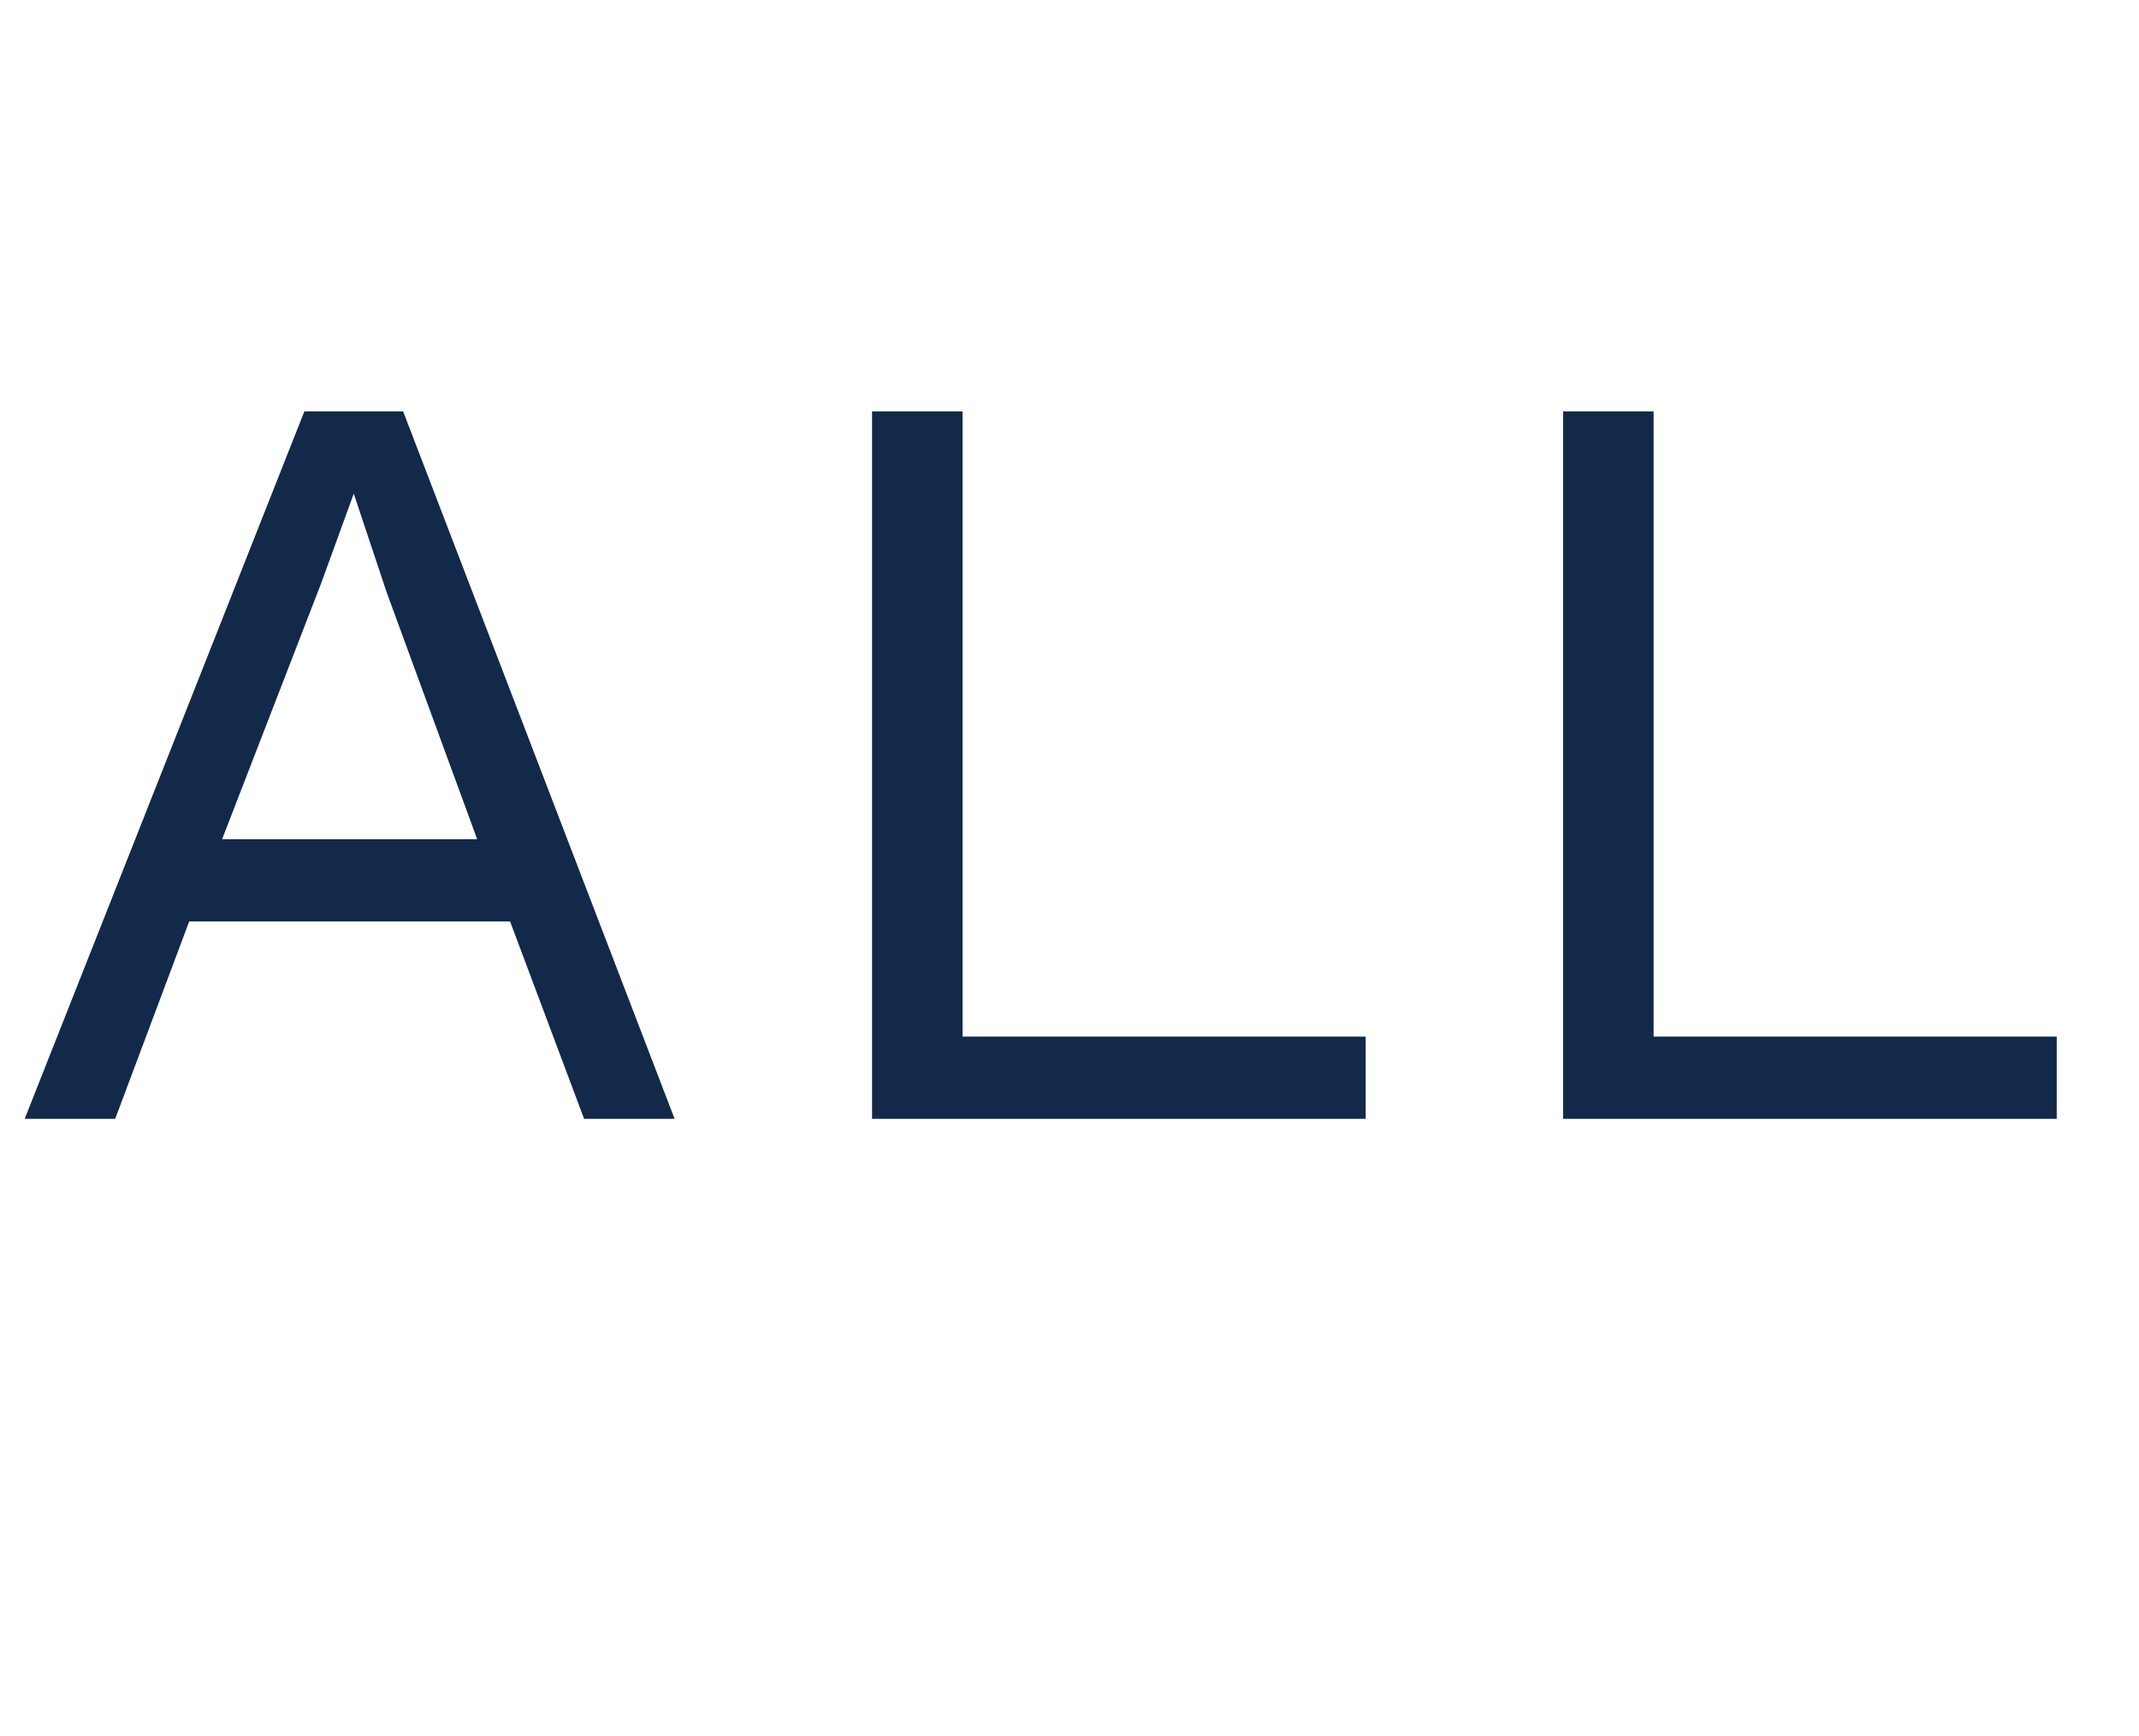 <?xml version="1.0" standalone="no"?><!DOCTYPE svg PUBLIC "-//W3C//DTD SVG 1.1//EN" "http://www.w3.org/Graphics/SVG/1.1/DTD/svg11.dtd"><svg xmlns="http://www.w3.org/2000/svg" version="1.1" width="26px" height="21.1px" viewBox="0 -5 26 21.1" style="top:-5px"><desc>All</desc><defs/><g id="Polygon69956"><path d="m6.2 6.2l-3.9 0l-.9 2.4l-1.1 0l3.4-8.6l1.2 0l3.3 8.6l-1.1 0l-.9-2.4zm-.4-1l-1.1-3l-.4-1.2l0 0l-.4 1.1l-1.2 3.1l3.1 0zm10.8 2.4l0 1l-6 0l0-8.6l1.1 0l0 7.6l4.9 0zm8.4 0l0 1l-6 0l0-8.6l1.1 0l0 7.6l4.9 0z" stroke="none" fill="#12294a"/></g></svg>